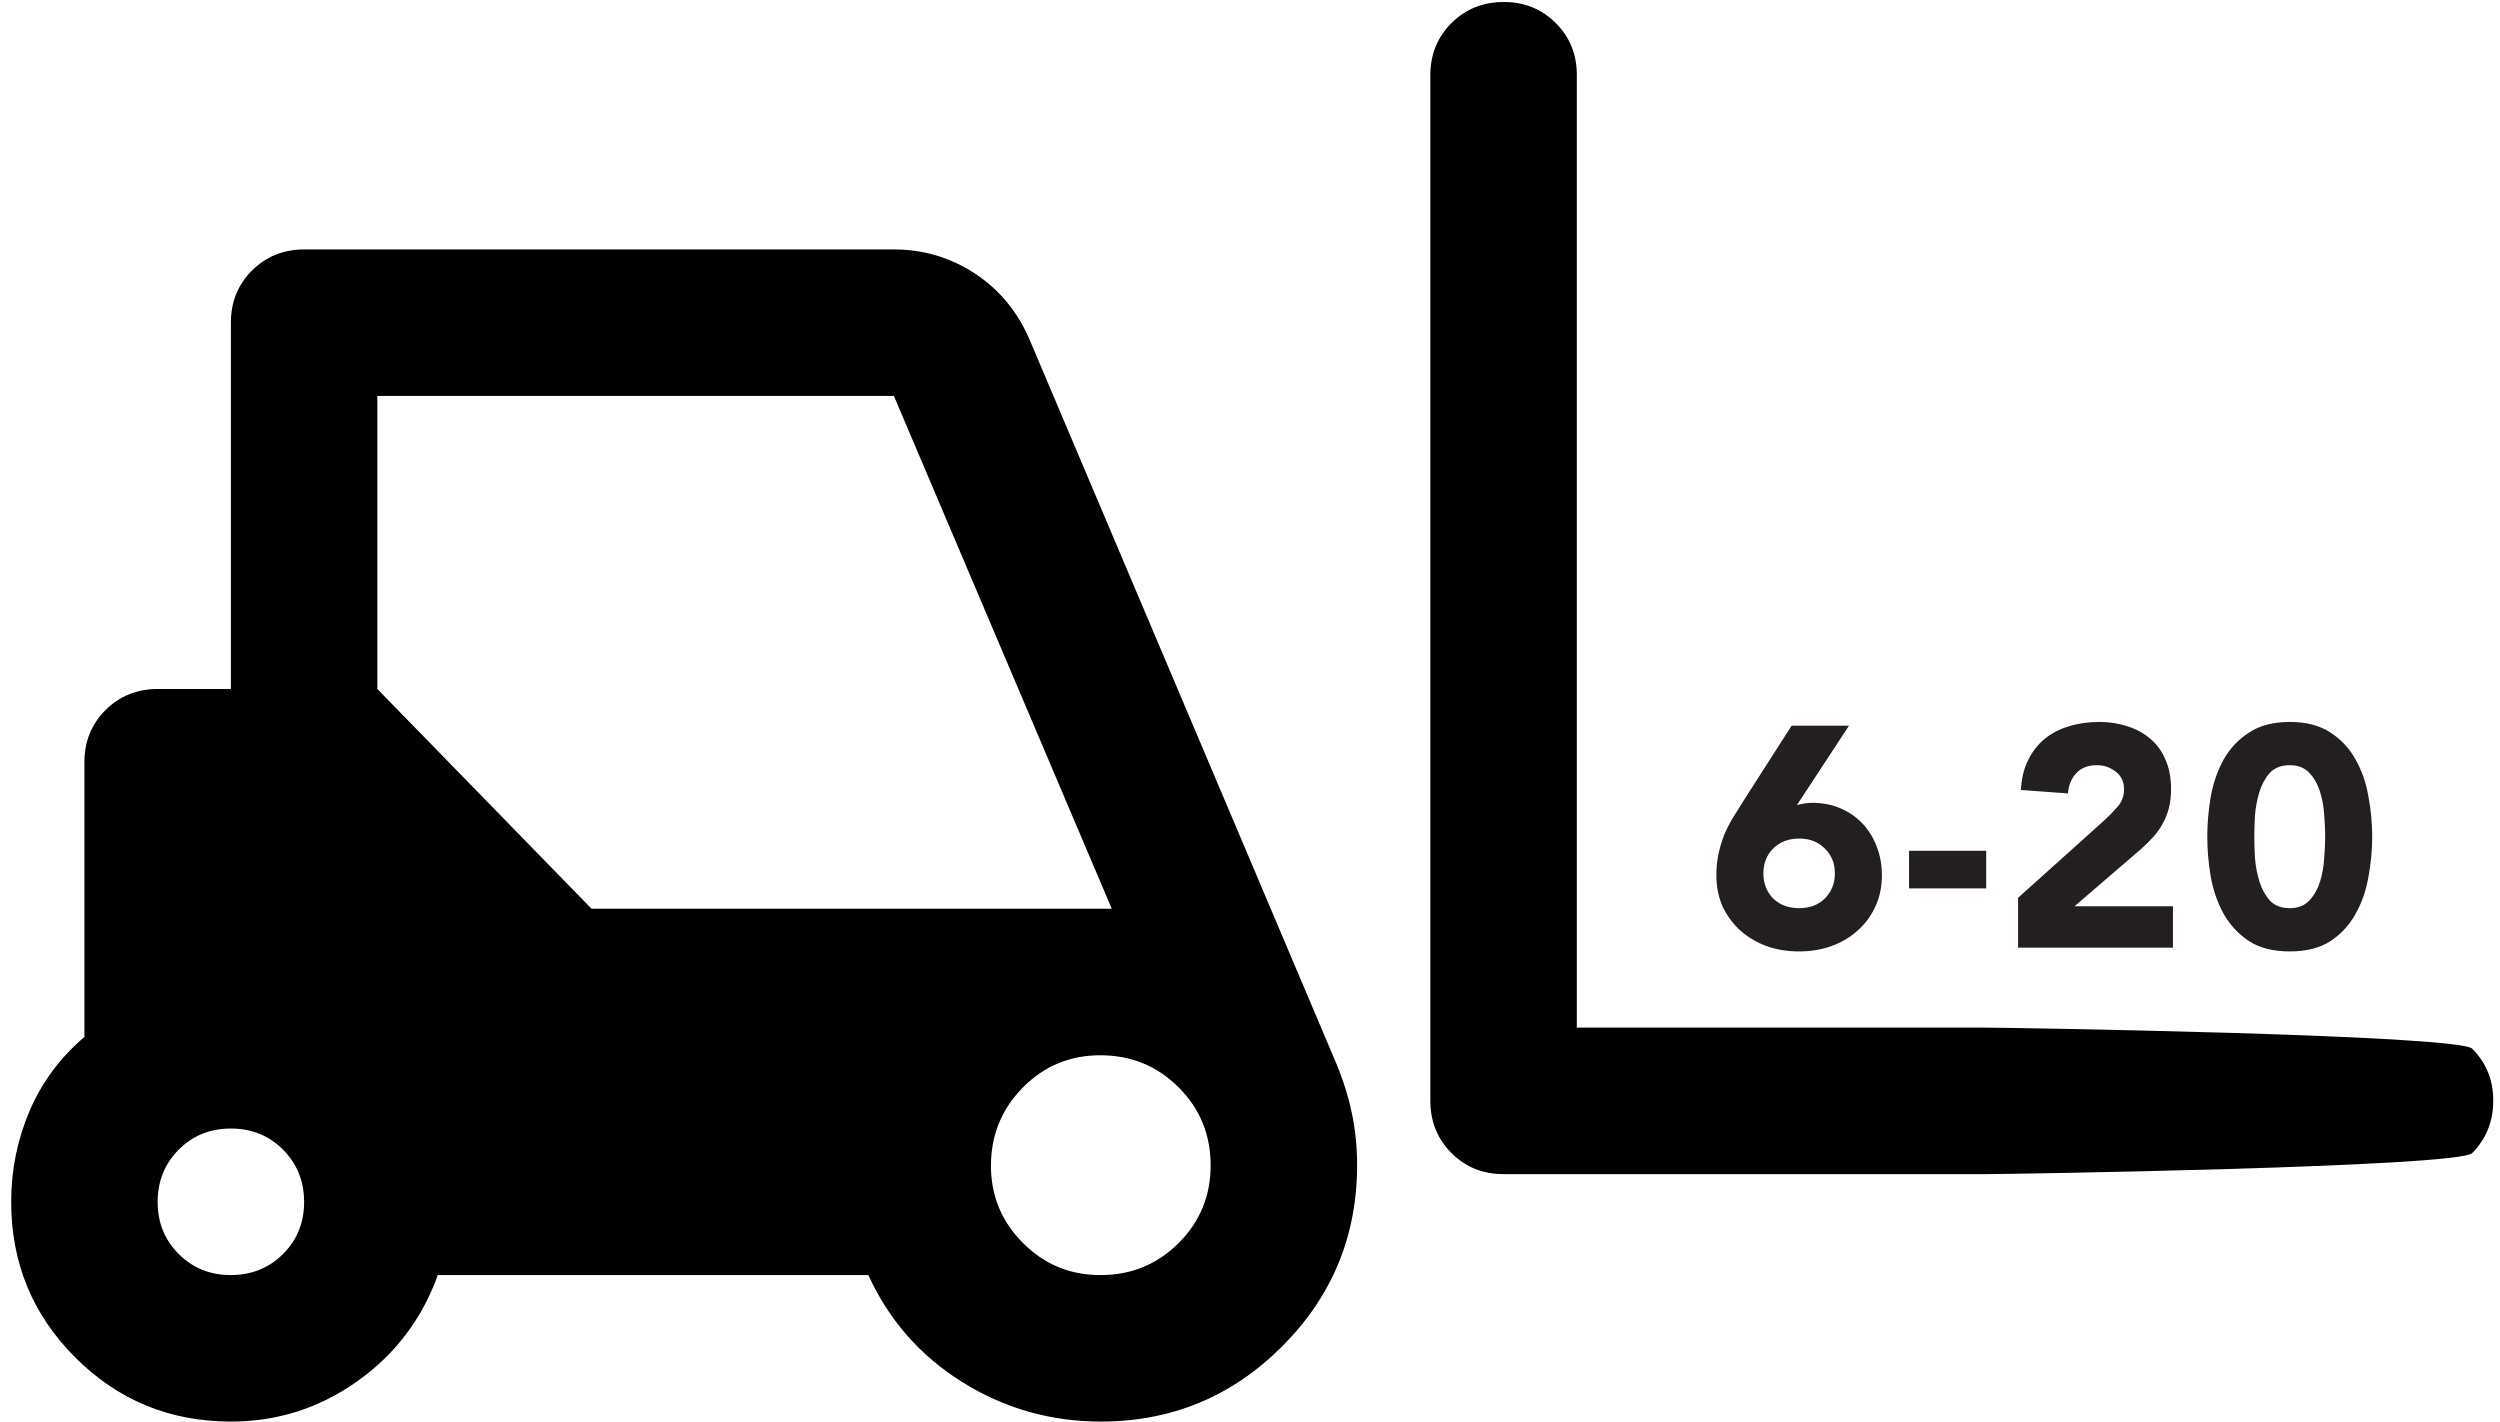 <svg width="204" height="116" viewBox="0 0 204 116" fill="none" xmlns="http://www.w3.org/2000/svg">
<path d="M18.84 116C13.86 116 9.627 114.256 6.141 110.769C2.655 107.282 0.912 103.048 0.912 98.066C0.912 95.476 1.41 93.011 2.406 90.672C3.402 88.332 4.896 86.314 6.888 84.616V62.199C6.888 60.505 7.462 59.087 8.609 57.943C9.756 56.799 11.175 56.225 12.864 56.221H18.84V26.332C18.84 24.638 19.414 23.22 20.561 22.076C21.708 20.932 23.127 20.358 24.816 20.354H72.942C75.333 20.354 77.524 21.002 79.516 22.297C81.508 23.592 83.002 25.385 83.998 27.677L108.948 86.559C109.545 87.954 109.993 89.349 110.292 90.743C110.591 92.138 110.74 93.583 110.74 95.077C110.74 100.856 108.699 105.788 104.615 109.873C100.532 113.957 95.601 116 89.825 116C85.741 116 81.98 114.93 78.542 112.79C75.104 110.65 72.542 107.734 70.857 104.044H35.728C34.433 107.631 32.242 110.52 29.154 112.712C26.067 114.904 22.629 116 18.84 116ZM161.94 95.809H122.692C120.999 95.809 119.581 95.235 118.438 94.087C117.294 92.939 116.72 91.521 116.716 89.831V6.141C116.716 4.447 117.29 3.029 118.438 1.885C119.585 0.741 121.003 0.167 122.692 0.163C124.382 0.159 125.802 0.733 126.953 1.885C128.105 3.036 128.676 4.455 128.668 6.141V83.853H161.94C163.633 83.853 200.586 84.427 201.734 85.575C202.881 86.722 203.453 88.141 203.449 89.831C203.445 91.521 202.871 92.942 201.728 94.093C200.584 95.245 163.633 95.817 161.94 95.809ZM18.84 104.044C20.533 104.044 21.953 103.47 23.101 102.322C24.248 101.175 24.82 99.756 24.816 98.066C24.812 96.376 24.238 94.958 23.095 93.81C21.951 92.662 20.533 92.088 18.84 92.088C17.147 92.088 15.728 92.662 14.585 93.81C13.442 94.958 12.868 96.376 12.864 98.066C12.86 99.756 13.434 101.177 14.585 102.328C15.736 103.48 17.155 104.052 18.84 104.044ZM89.825 104.044C92.315 104.044 94.432 103.173 96.177 101.432C97.922 99.69 98.793 97.572 98.788 95.077C98.785 92.583 97.914 90.466 96.177 88.729C94.44 86.991 92.323 86.118 89.825 86.111C87.327 86.103 85.211 86.975 83.478 88.729C81.745 90.482 80.873 92.599 80.861 95.077C80.849 97.556 81.721 99.674 83.478 101.432C85.235 103.189 87.351 104.06 89.825 104.044ZM48.272 74.155H90.721L72.942 32.31H30.792V56.221L48.272 74.155Z" fill="black"/>
<path d="M146.631 65.69C146.836 65.638 147.04 65.596 147.245 65.562C147.45 65.528 147.663 65.51 147.885 65.51C148.737 65.51 149.513 65.664 150.213 65.971C150.912 66.278 151.509 66.696 152.003 67.225C152.498 67.753 152.882 68.384 153.155 69.118C153.428 69.834 153.564 70.602 153.564 71.42C153.564 72.358 153.385 73.211 153.027 73.979C152.686 74.729 152.208 75.377 151.594 75.923C150.997 76.469 150.281 76.895 149.445 77.202C148.626 77.492 147.748 77.637 146.81 77.637C145.855 77.637 144.968 77.492 144.149 77.202C143.331 76.895 142.614 76.469 142 75.923C141.403 75.377 140.926 74.729 140.568 73.979C140.226 73.211 140.056 72.358 140.056 71.42C140.056 70.772 140.116 70.184 140.235 69.655C140.354 69.109 140.508 68.598 140.696 68.12C140.9 67.642 141.13 67.191 141.386 66.764C141.659 66.321 141.941 65.869 142.231 65.408L146.196 59.217H150.878L146.631 65.69ZM149.727 71.267C149.727 70.448 149.454 69.774 148.908 69.246C148.379 68.7 147.68 68.427 146.81 68.427C145.94 68.427 145.232 68.7 144.687 69.246C144.158 69.774 143.893 70.448 143.893 71.267C143.893 72.085 144.158 72.768 144.687 73.314C145.232 73.842 145.94 74.106 146.81 74.106C147.68 74.106 148.379 73.842 148.908 73.314C149.454 72.768 149.727 72.085 149.727 71.267ZM162.073 72.495H155.779V69.425H162.073V72.495ZM164.674 73.262L171.709 66.943C172.067 66.619 172.426 66.252 172.784 65.843C173.142 65.434 173.321 64.956 173.321 64.41C173.321 63.796 173.099 63.319 172.656 62.978C172.212 62.62 171.692 62.44 171.095 62.44C170.379 62.44 169.816 62.662 169.407 63.106C169.014 63.549 168.793 64.095 168.742 64.743L164.904 64.462C164.955 63.523 165.151 62.713 165.492 62.031C165.834 61.332 166.286 60.752 166.848 60.291C167.411 59.831 168.068 59.49 168.818 59.268C169.586 59.029 170.413 58.91 171.3 58.91C172.119 58.91 172.886 59.029 173.602 59.268C174.319 59.49 174.941 59.831 175.47 60.291C175.999 60.735 176.408 61.298 176.698 61.98C177.005 62.662 177.159 63.455 177.159 64.359C177.159 64.939 177.099 65.468 176.979 65.945C176.86 66.406 176.69 66.832 176.468 67.225C176.263 67.6 176.016 67.949 175.726 68.273C175.436 68.598 175.12 68.913 174.779 69.22L169.279 73.953H177.312V77.33H164.674V73.262ZM180.115 68.273C180.115 67.199 180.209 66.107 180.397 64.999C180.601 63.89 180.951 62.884 181.446 61.98C181.957 61.076 182.648 60.343 183.518 59.78C184.388 59.2 185.496 58.91 186.844 58.91C188.191 58.91 189.3 59.2 190.17 59.78C191.04 60.343 191.722 61.076 192.216 61.98C192.728 62.884 193.078 63.89 193.265 64.999C193.47 66.107 193.572 67.199 193.572 68.273C193.572 69.348 193.47 70.44 193.265 71.548C193.078 72.657 192.728 73.663 192.216 74.567C191.722 75.471 191.04 76.213 190.17 76.793C189.3 77.356 188.191 77.637 186.844 77.637C185.496 77.637 184.388 77.356 183.518 76.793C182.648 76.213 181.957 75.471 181.446 74.567C180.951 73.663 180.601 72.657 180.397 71.548C180.209 70.44 180.115 69.348 180.115 68.273ZM183.953 68.273C183.953 68.751 183.97 69.322 184.004 69.988C184.055 70.653 184.175 71.292 184.362 71.906C184.55 72.52 184.831 73.041 185.206 73.467C185.599 73.893 186.145 74.106 186.844 74.106C187.526 74.106 188.063 73.893 188.456 73.467C188.848 73.041 189.138 72.52 189.325 71.906C189.513 71.292 189.624 70.653 189.658 69.988C189.709 69.322 189.735 68.751 189.735 68.273C189.735 67.796 189.709 67.225 189.658 66.559C189.624 65.894 189.513 65.255 189.325 64.641C189.138 64.027 188.848 63.506 188.456 63.08C188.063 62.654 187.526 62.44 186.844 62.44C186.145 62.44 185.599 62.654 185.206 63.08C184.831 63.506 184.55 64.027 184.362 64.641C184.175 65.255 184.055 65.894 184.004 66.559C183.97 67.225 183.953 67.796 183.953 68.273Z" fill="#231F20"/>
</svg>
